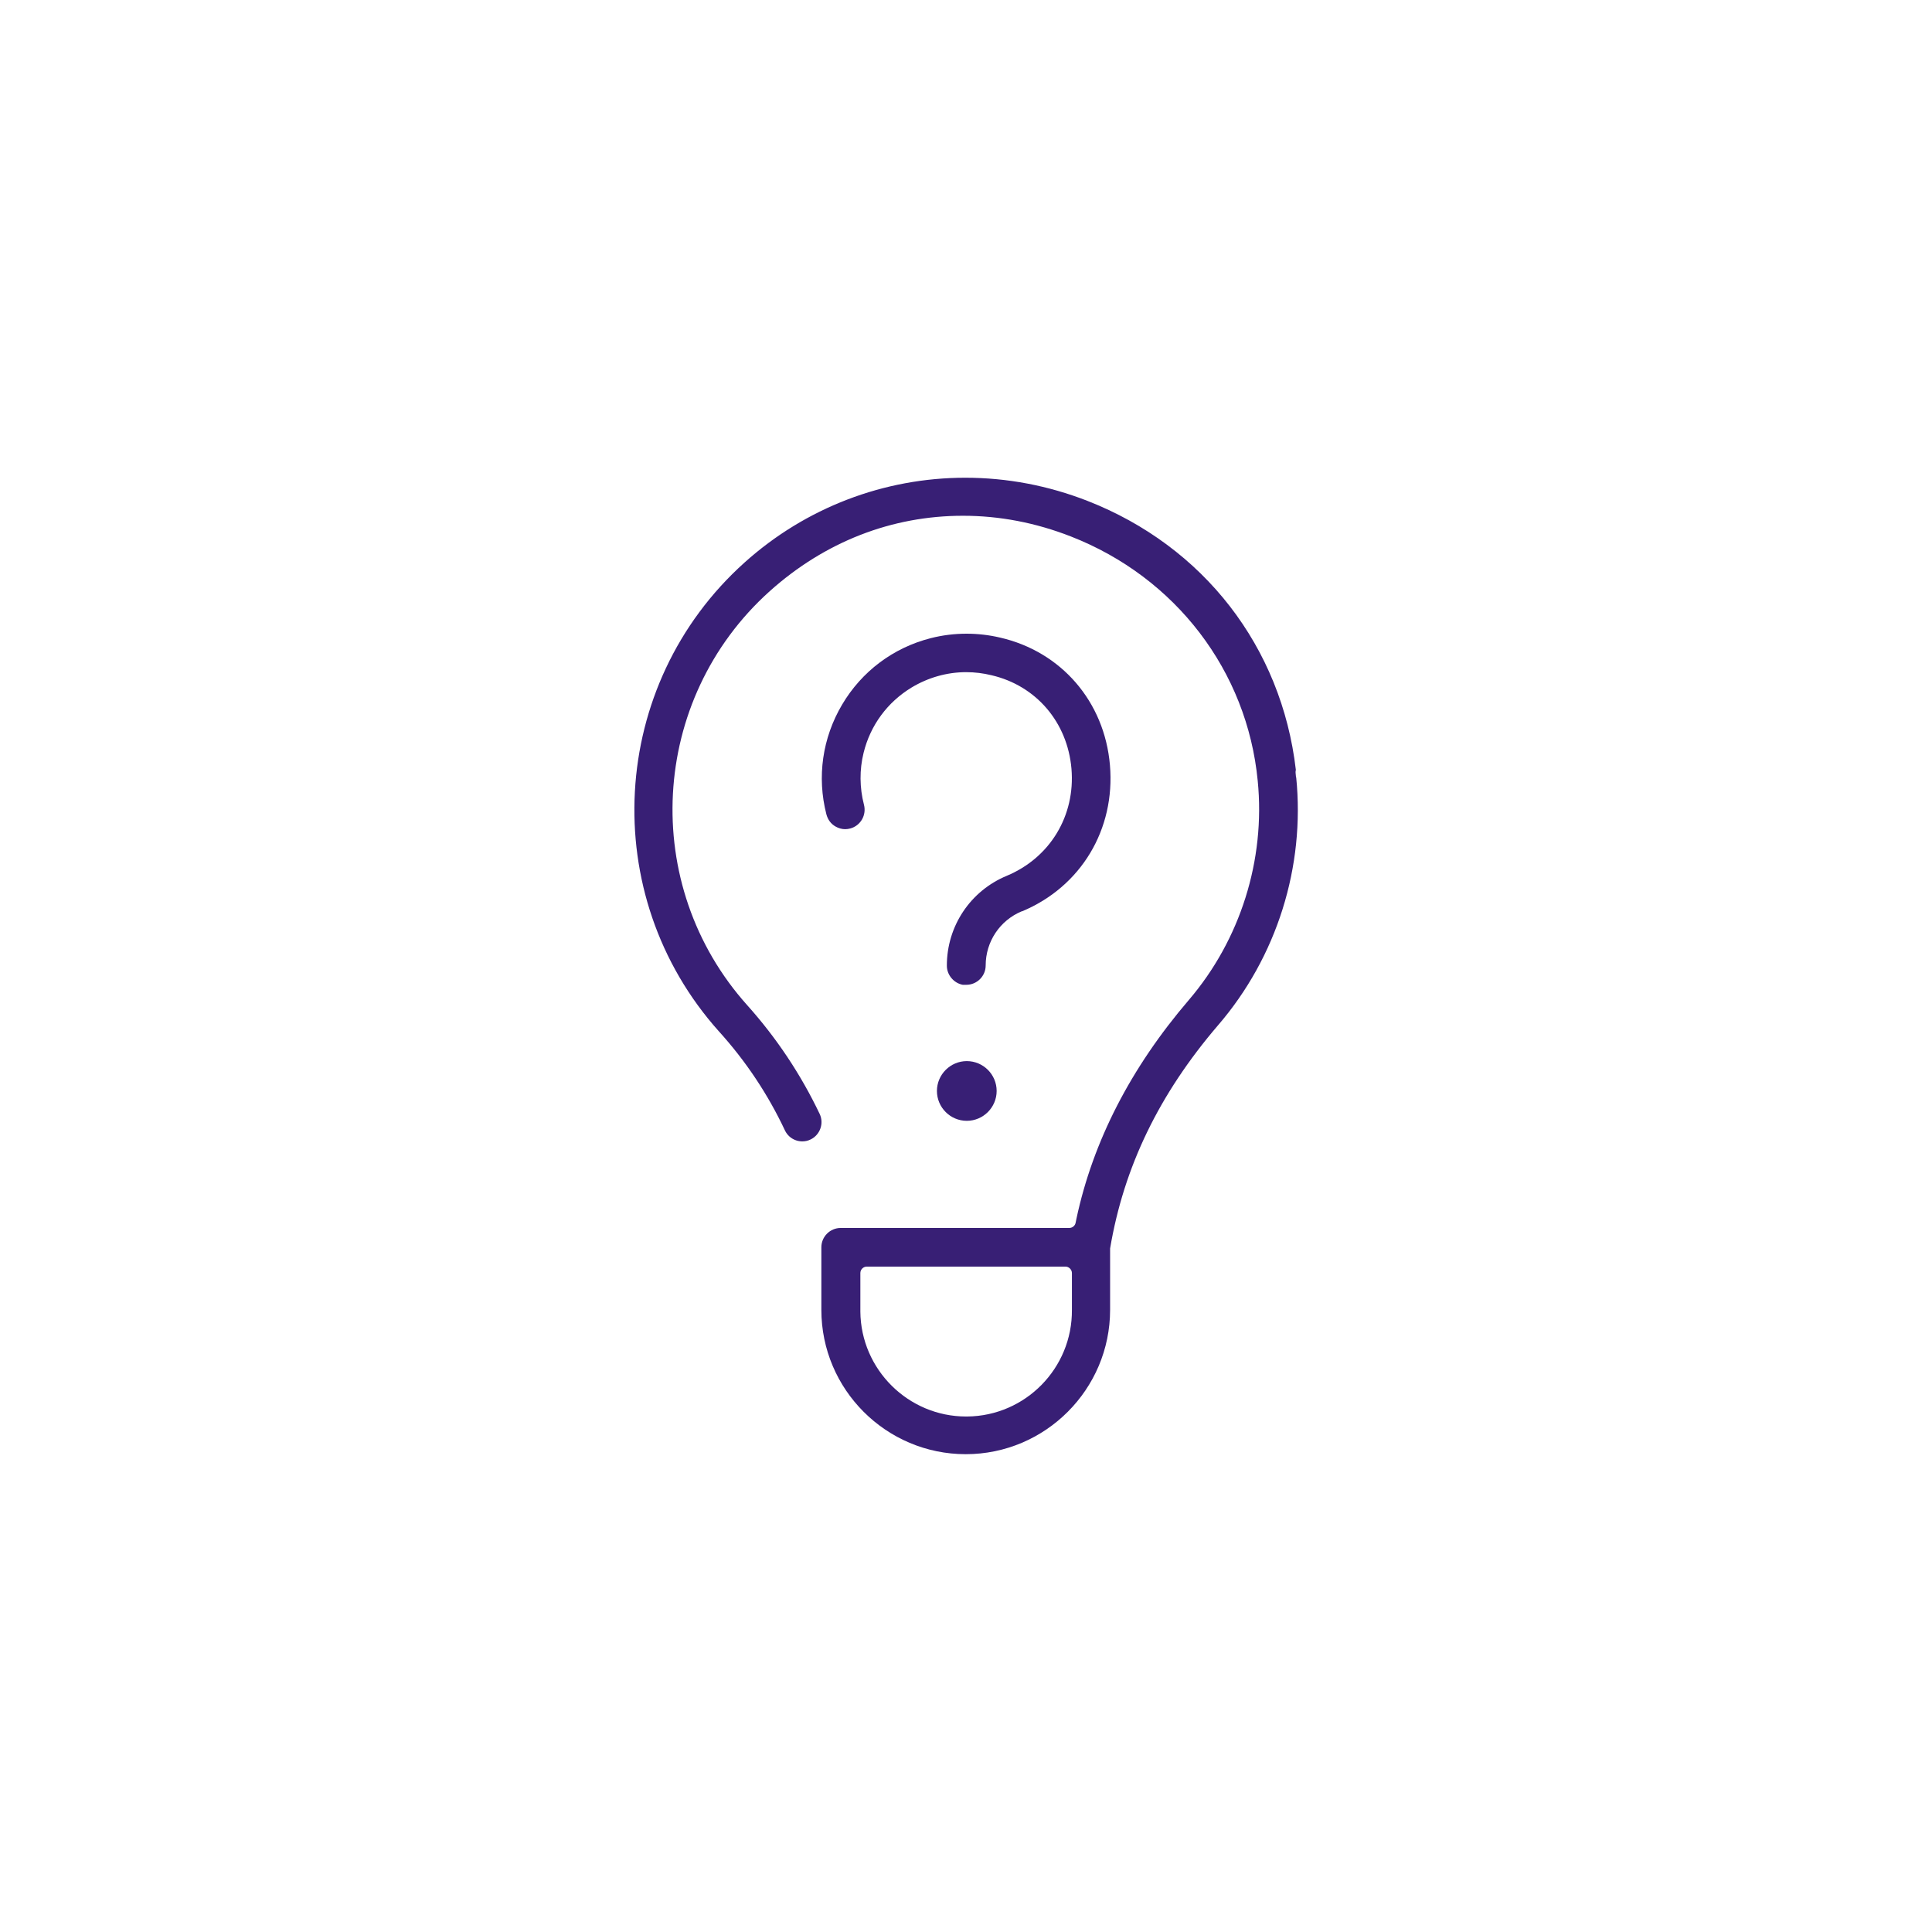 <?xml version="1.0" encoding="UTF-8"?>
<svg xmlns="http://www.w3.org/2000/svg" viewBox="0 0 220 220">
  <defs>
    <style>
      .cls-1 {
        fill: #381f75;
      }

      .cls-1, .cls-2 {
        stroke-width: 0px;
      }

      .cls-2 {
        fill: none;
      }
    </style>
  </defs>
  <g id="background">
    <circle id="Ellipse_10-5" data-name="Ellipse 10-5" class="cls-2" cx="110" cy="110" r="110"></circle>
  </g>
  <g id="logo">
    <g>
      <path class="cls-1" d="M147.58,88.52l-.05-.52c-.01-.1,0-.2.03-.34-1.63-14-10.5-25.45-23.72-30.62-4.48-1.75-9.17-2.64-13.92-2.64-9.27,0-18.19,3.42-25.12,9.64-15.53,13.92-16.84,37.88-2.93,53.41,3.06,3.38,5.59,7.18,7.52,11.29.25.52.7.92,1.25,1.11.23.08.48.12.72.12.33,0,.65-.07.95-.22,1.07-.52,1.54-1.82,1.03-2.9-2.14-4.49-4.9-8.64-8.22-12.35-12.31-13.7-11.18-34.87,2.53-47.18,6.27-5.62,13.88-8.59,22-8.59,4.16,0,8.29.79,12.3,2.36,11.93,4.66,20.07,15.32,21.27,27.83.89,9-1.98,18.11-7.87,24.98-6.6,7.71-10.89,16.07-12.77,24.86l-.1.49c-.07.34-.38.58-.72.58h-26.03c-1.21,0-2.2.99-2.2,2.2v7.12c0,9.07,7.38,16.44,16.44,16.44s16.44-7.38,16.44-16.44v-6.98c1.56-9.28,5.58-17.59,12.29-25.42,6.69-7.76,9.93-18.05,8.9-28.25ZM122.06,149.15c.06,6.64-5.29,12.09-11.93,12.15h-.12c-6.58,0-11.98-5.35-12.04-11.94v-4.39c0-.41.33-.74.74-.74h22.61c.2,0,.38.08.52.22.14.14.22.33.22.52v4.17Z"></path>
      <path class="cls-1" d="M116.37,103.78c6.72-2.8,10.65-9.34,10.02-16.66-.62-7.22-5.53-12.92-12.52-14.52-1.24-.29-2.52-.44-3.8-.44-1.39,0-2.76.17-4.09.51-4.27,1.09-7.85,3.78-10.09,7.57-2.24,3.79-2.88,8.22-1.79,12.48.17.63.52,1.1,1.05,1.4.33.19.71.3,1.09.3.2,0,.39-.03.58-.08.57-.15,1.04-.52,1.34-1.03.29-.51.37-1.11.22-1.68-.5-1.93-.52-3.98-.04-5.91.77-3.13,2.71-5.76,5.46-7.43,1.89-1.14,4.04-1.75,6.22-1.75.97,0,1.94.12,2.88.35,5.09,1.18,8.66,5.36,9.11,10.66.45,5.34-2.44,10.12-7.37,12.18-4.15,1.72-6.83,5.75-6.82,10.24,0,1.05.79,1.98,1.81,2.17h.03s.1,0,.1,0h.28c1.21,0,2.2-.99,2.2-2.2,0-2.71,1.61-5.13,4.11-6.17Z"></path>
      <path class="cls-1" d="M106.69,124.23c0,1.87,1.52,3.4,3.4,3.4,1.87,0,3.4-1.53,3.4-3.4,0-1.88-1.53-3.4-3.4-3.4s-3.4,1.53-3.4,3.4Z"></path>
    </g>
  </g>
</svg>

